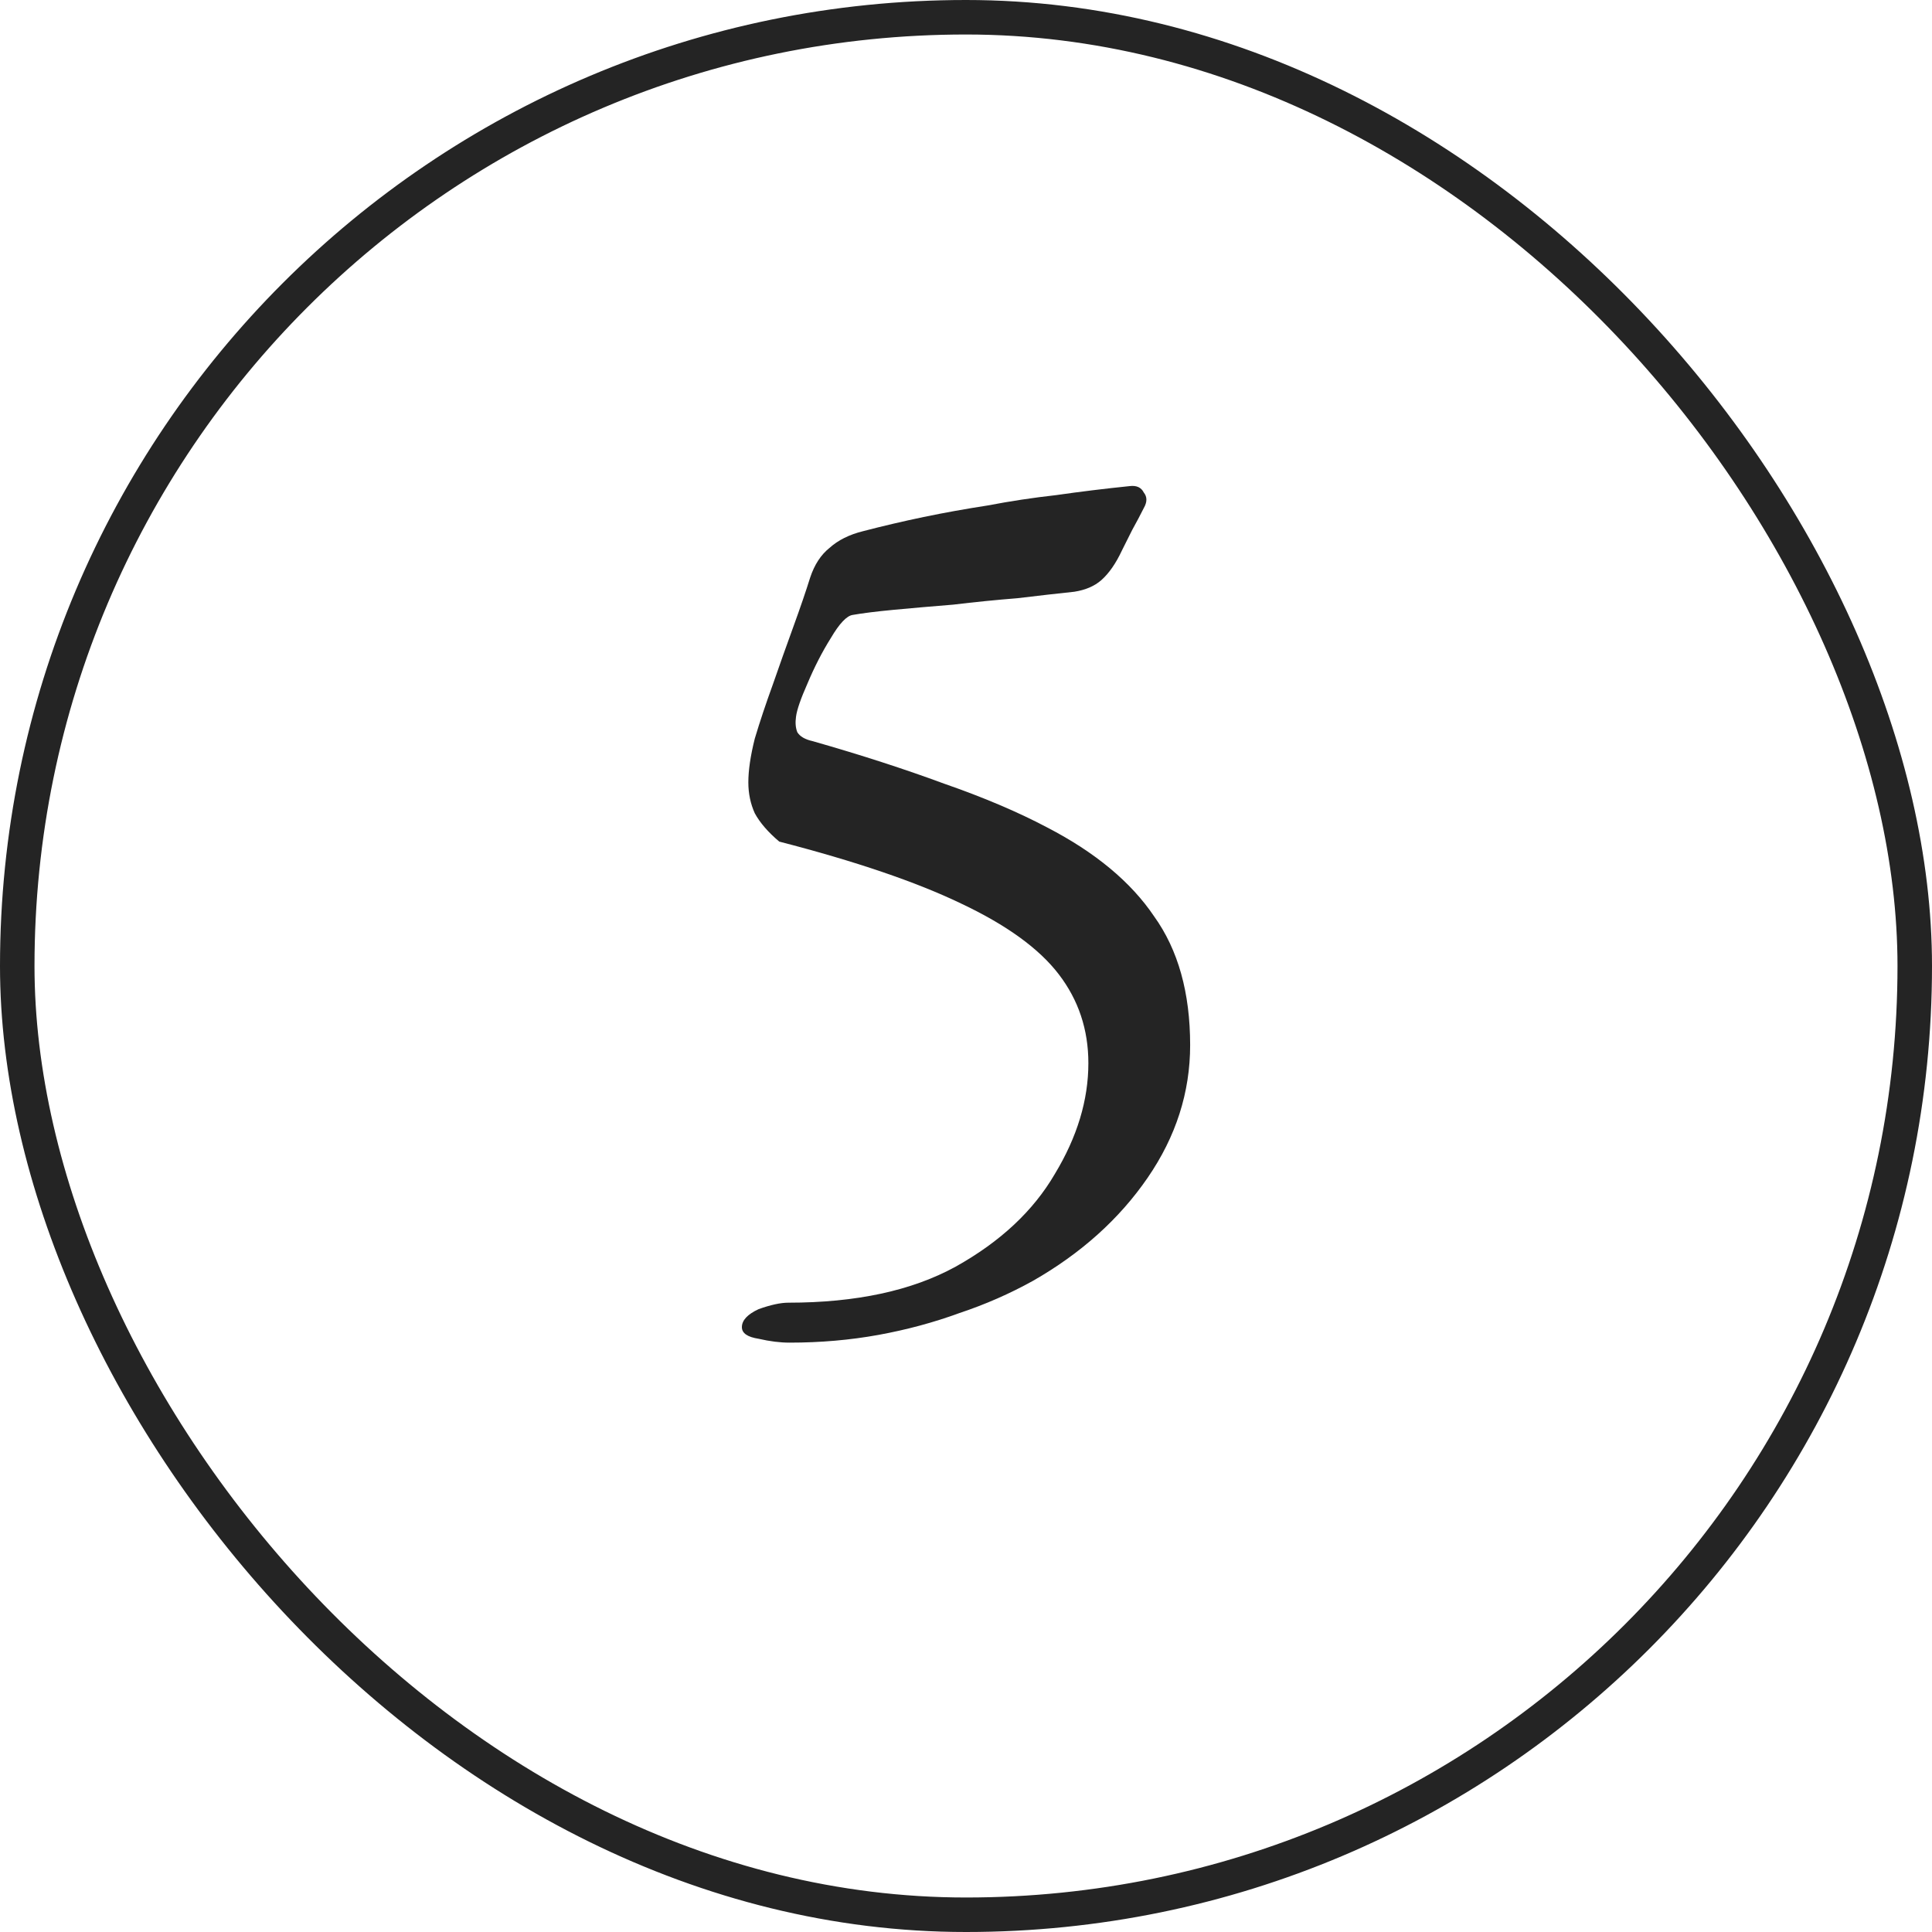 <?xml version="1.0" encoding="UTF-8"?> <svg xmlns="http://www.w3.org/2000/svg" fill="none" height="56" viewBox="0 0 56 56" width="56"><rect height="55" rx="27.5" stroke="#242424" width="55" x=".5" y=".5"></rect><path d="m22.885 38.917c-.274 0-.572-.037-.896-.112-.324-.05-.485-.162-.485-.336 0-.199.162-.373.485-.523.348-.124.635-.187.859-.187 1.966 0 3.584-.348 4.853-1.045 1.294-.722 2.252-1.618 2.875-2.688.647-1.07.971-2.14.971-3.211 0-.971-.286-1.829-.859-2.576-.572-.747-1.518-1.431-2.837-2.053-1.294-.622-3.049-1.22-5.264-1.792-.324-.274-.56-.547-.709-.821-.124-.274-.187-.572-.187-.896 0-.348.062-.771.187-1.269.149-.498.324-1.02.523-1.568.199-.573.398-1.133.597-1.68.199-.548.361-1.02.485-1.419.124-.373.311-.66.56-.859.249-.224.572-.386.971-.485.573-.149 1.157-.286 1.755-.411.597-.124 1.22-.236 1.867-.336.647-.124 1.307-.224 1.979-.299.697-.1 1.406-.187 2.128-.261.199-.025.336.037.411.187.1.124.1.274 0 .448-.1.199-.211.411-.336.635-.1.199-.199.398-.299.597-.174.373-.373.66-.597.859-.199.174-.46.286-.784.336-.473.05-1.02.112-1.643.187-.622.05-1.244.112-1.867.187-.622.05-1.195.1-1.717.149-.523.05-.921.1-1.195.149-.174.025-.386.249-.635.672-.249.398-.473.834-.672 1.307-.199.448-.311.772-.336.971-.025.174-.012.324.037.448.075.124.224.212.448.261 1.394.398 2.663.809 3.808 1.232 1.145.398 2.14.821 2.987 1.269 1.394.722 2.427 1.58 3.099 2.576.697.971 1.045 2.215 1.045 3.733 0 1.369-.411 2.651-1.232 3.845-.821 1.195-1.929 2.19-3.323 2.987-.672.373-1.381.684-2.128.933-.747.274-1.531.485-2.352.635-.821.149-1.68.224-2.576.224z" fill="#242424"></path></svg> 